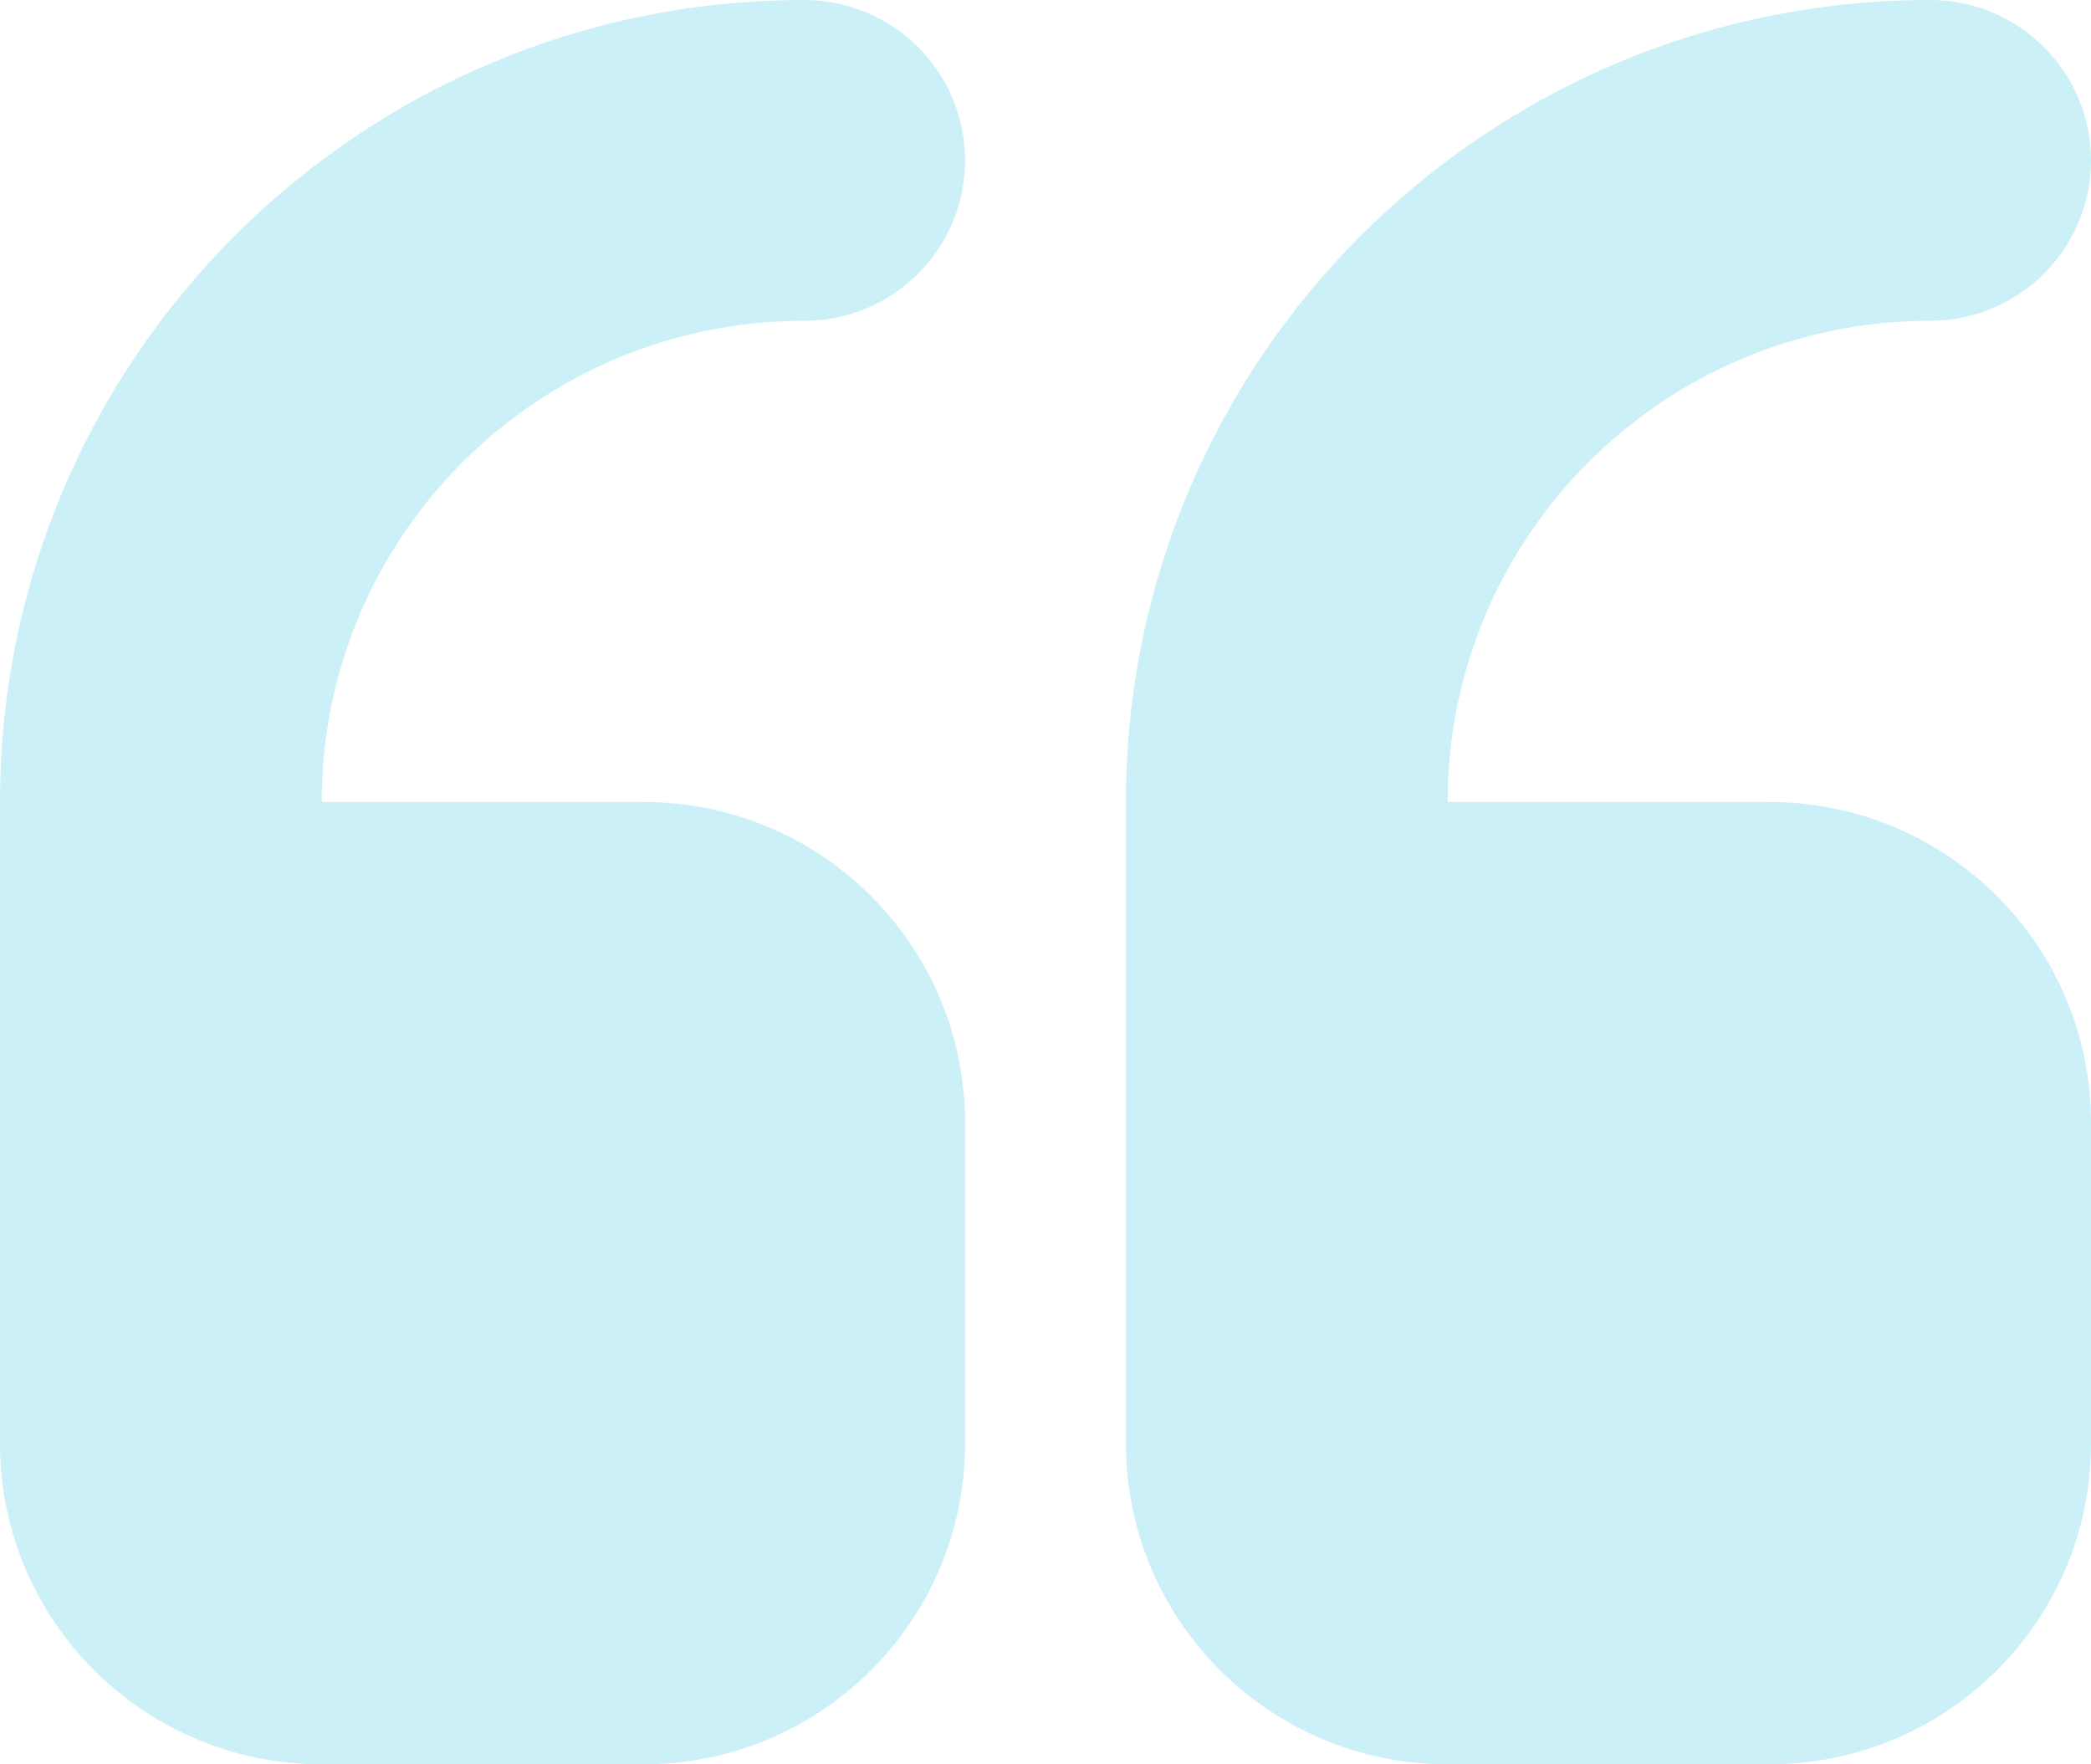<svg width="32" height="27" viewBox="0 0 32 27" fill="none" xmlns="http://www.w3.org/2000/svg">
<path opacity="0.203" fill-rule="evenodd" clip-rule="evenodd" d="M12.308 4.909C13.666 4.909 14.769 3.809 14.769 2.455C14.769 1.1 13.666 0 12.308 0C5.511 0 0 5.496 0 12.273V22.091C0 24.803 2.206 27 4.923 27H9.846C12.566 27 14.769 24.803 14.769 22.091V17.182C14.769 14.47 12.566 12.273 9.846 12.273H4.923C4.923 8.206 8.229 4.909 12.308 4.909ZM27.077 12.273H22.154C22.154 8.206 25.46 4.909 29.538 4.909C30.897 4.909 32 3.809 32 2.455C32 1.1 30.897 0 29.538 0C22.742 0 17.231 5.496 17.231 12.273V22.091C17.231 24.803 19.436 27 22.154 27H27.077C29.797 27 32 24.803 32 22.091V17.182C32 14.47 29.797 12.273 27.077 12.273Z" fill="#00B3D3"/>
</svg>
